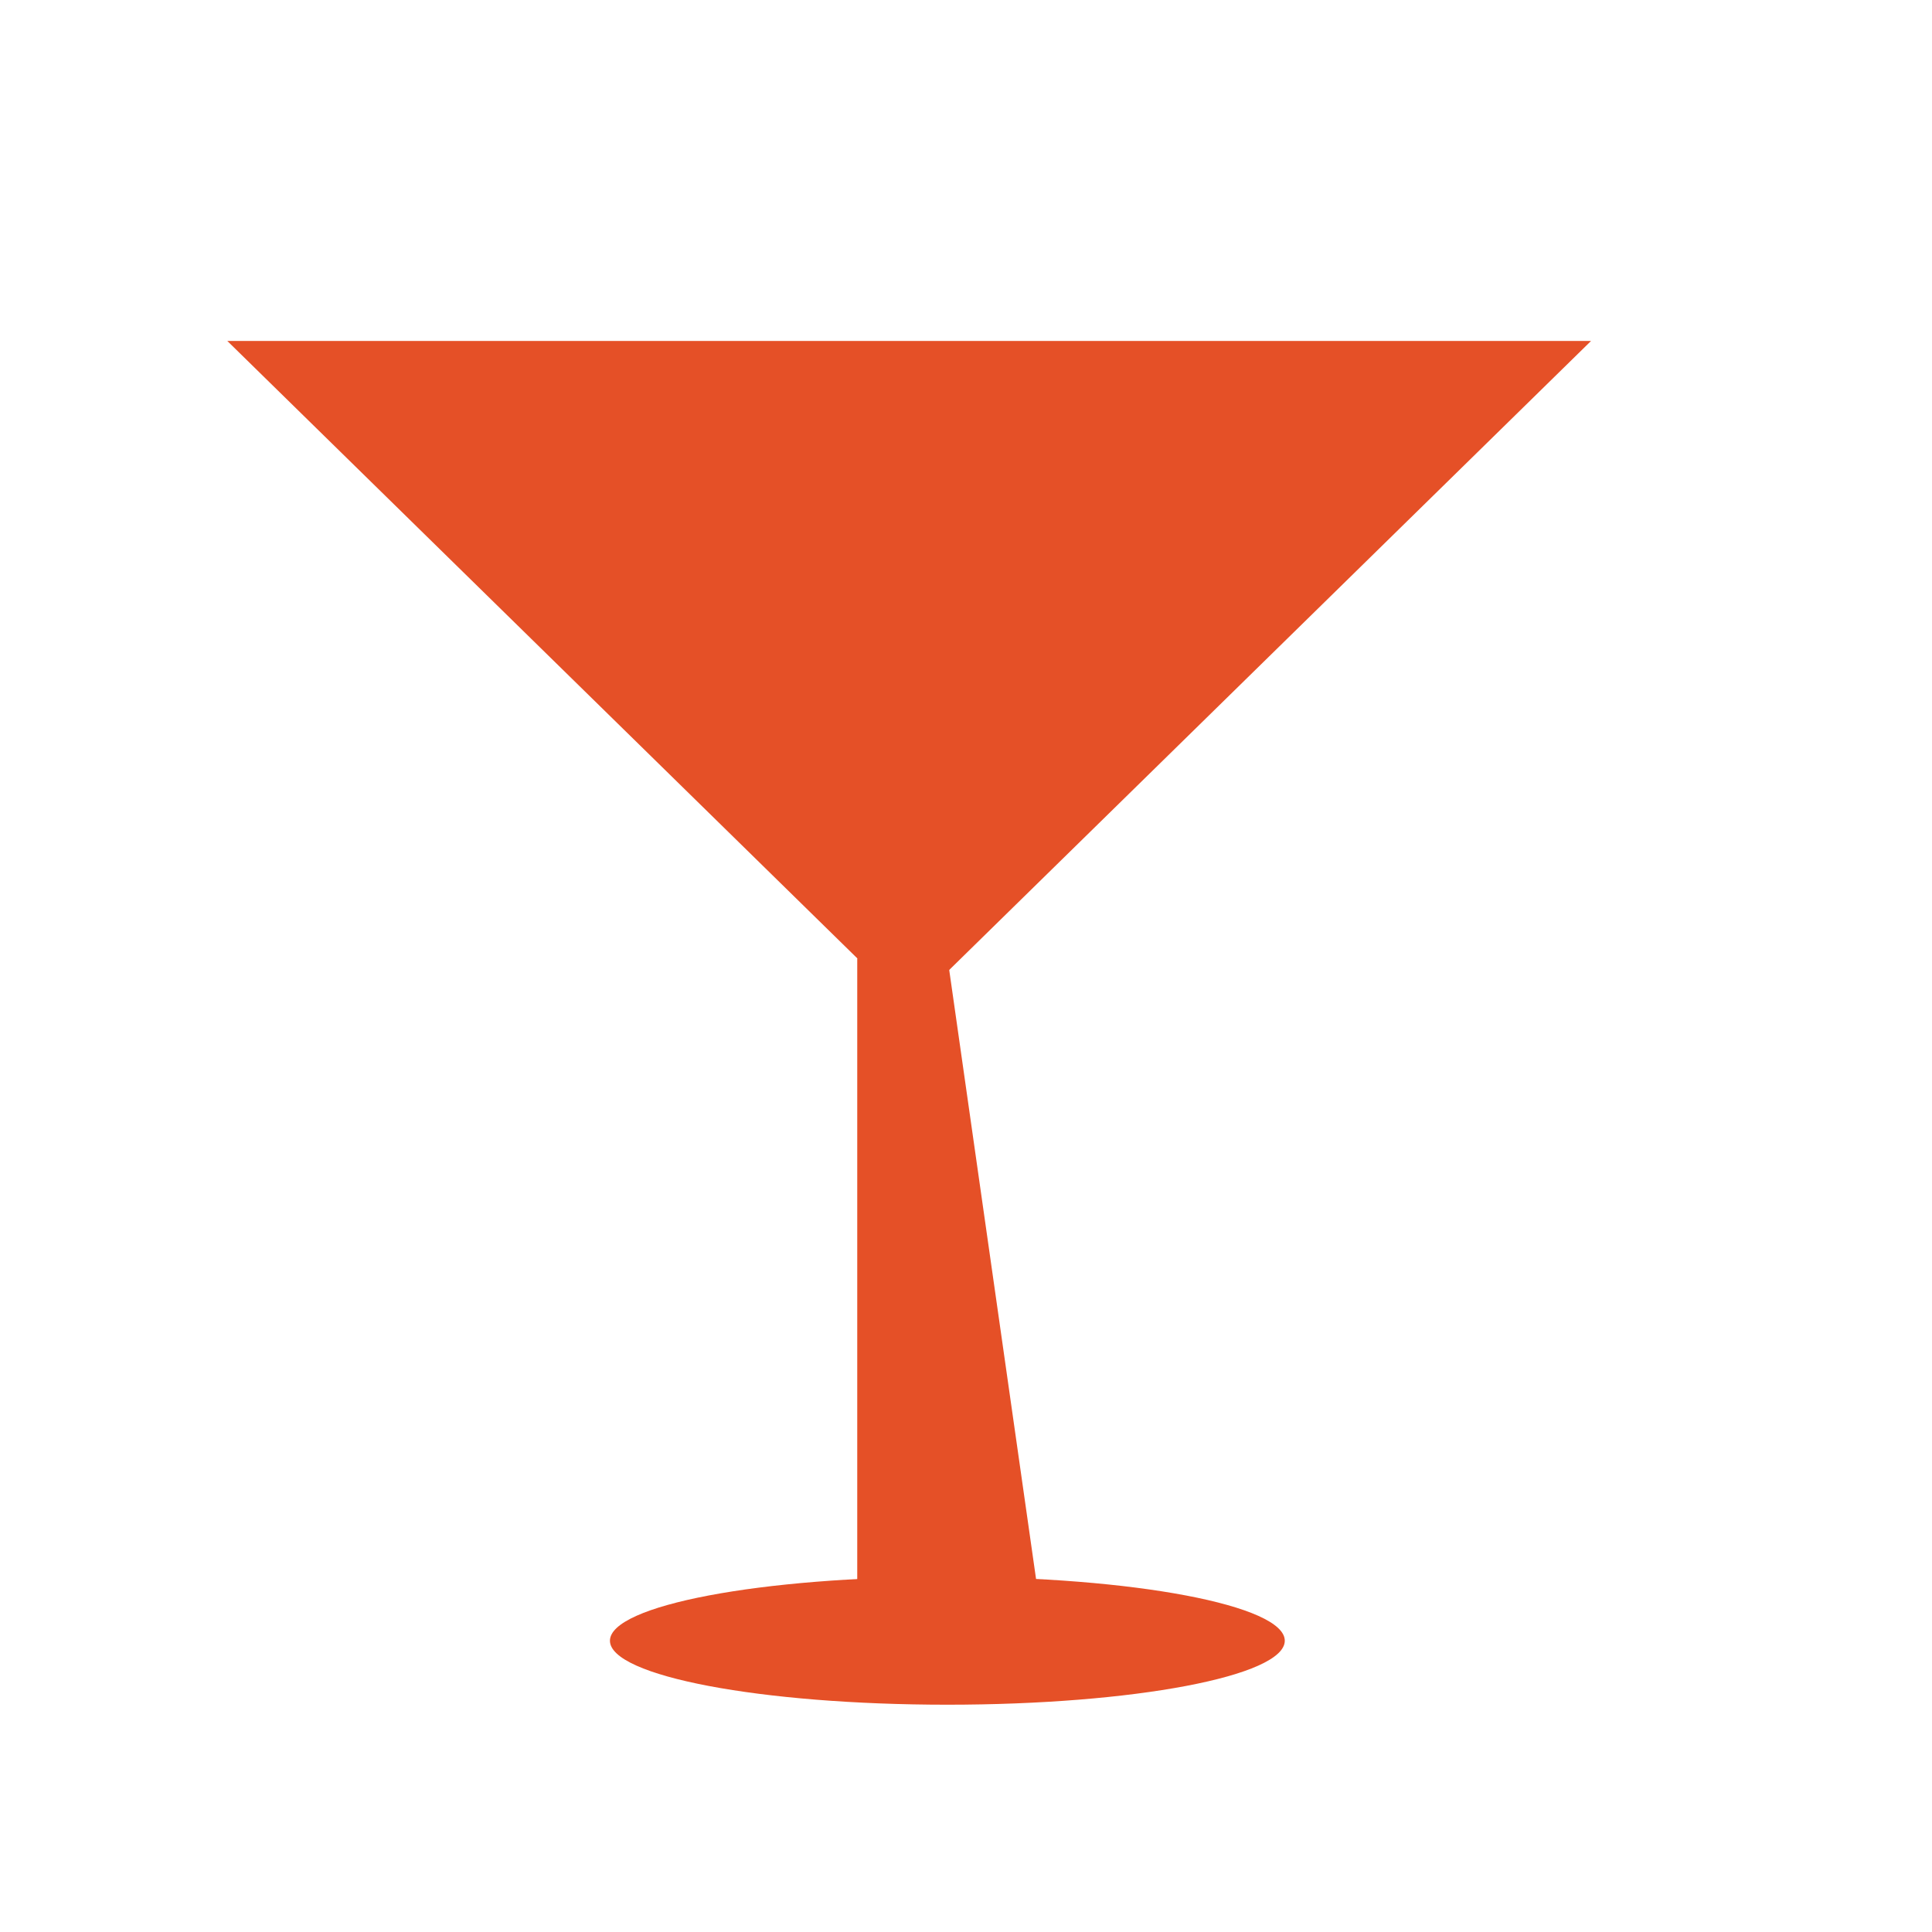 <?xml version="1.0" encoding="UTF-8"?> <svg xmlns="http://www.w3.org/2000/svg" width="17" height="17" viewBox="0 0 17 17" fill="none"><path d="M7.543 14.003V8.434H8.338L9.132 14.003H7.543Z" fill="#E55027"></path><path d="M8 8.88L2 3L14 3L8 8.88Z" fill="#E55027"></path><path d="M11.305 14.437C11.305 14.748 9.976 15 8.336 15C6.696 15 5.367 14.748 5.367 14.437C5.367 14.126 6.696 13.874 8.336 13.874C9.976 13.874 11.305 14.126 11.305 14.437Z" fill="#E55027"></path></svg> 